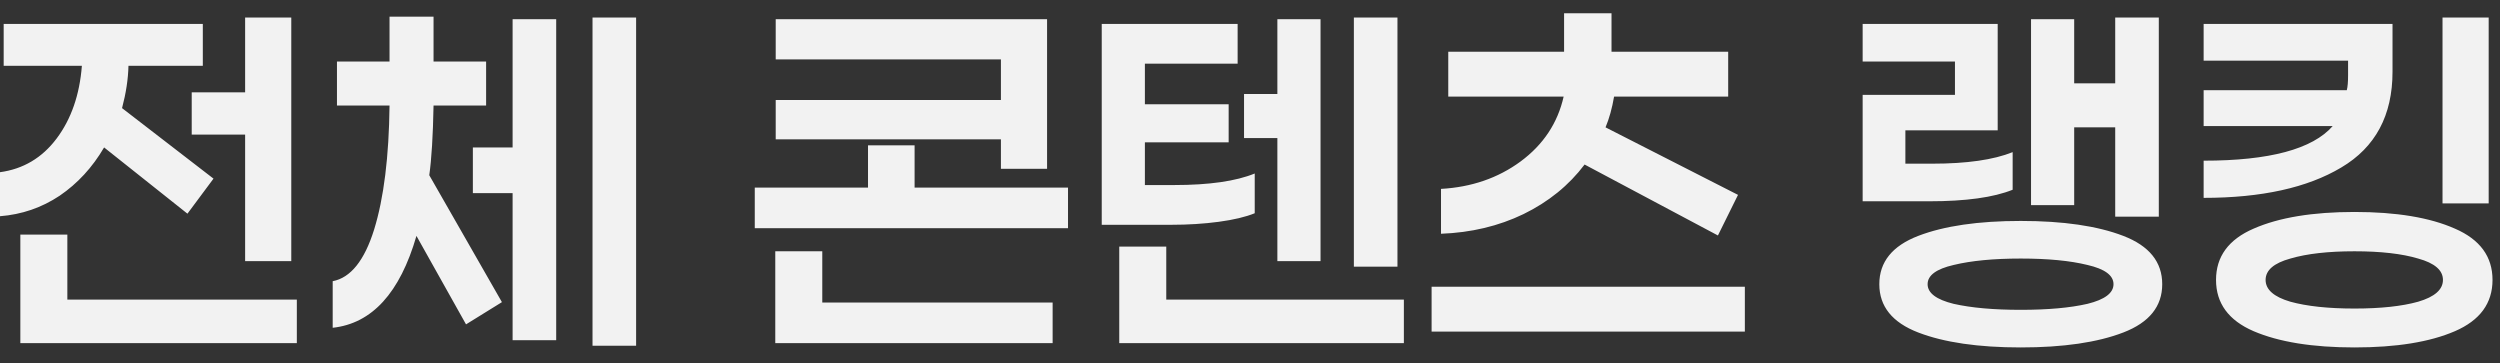 <svg width="117" height="17" viewBox="0 0 117 17" fill="none" xmlns="http://www.w3.org/2000/svg">
<rect x="0" y="0" width="117" height="17" fill="#333333" stroke="none"/>
<path d="M11.472 0.82H13.632V12.22H11.472V6.3H8.972V4.32H11.472V0.82ZM4.872 6.9C4.326 7.833 3.632 8.587 2.792 9.16C1.952 9.72 1.019 10.04 -0.008 10.12V8.06C1.086 7.913 1.972 7.387 2.652 6.48C3.332 5.573 3.726 4.44 3.832 3.08H0.172V1.12H9.492V3.08H6.012C5.999 3.693 5.899 4.353 5.712 5.06L9.992 8.36L8.772 10L4.872 6.9ZM13.892 16.06H0.952V10.98H3.152V14.02H13.892V16.06ZM20.29 4.94C20.264 6.353 20.197 7.44 20.09 8.2L23.49 14.14L21.81 15.18L19.49 11.04C18.717 13.707 17.41 15.14 15.57 15.34V13.16C16.41 13 17.057 12.193 17.51 10.74C17.963 9.273 18.203 7.34 18.23 4.94H15.77V2.88H18.23V0.78H20.29V2.88H22.75V4.94H20.29ZM29.77 16.18H27.73V0.82H29.77V16.18ZM26.03 0.9V15.92H23.99V9.04H22.13V6.9H23.99V0.9H26.03ZM36.303 6.52V4.68H46.843V2.78H36.303V0.9H49.003V7.9H46.843V6.52H36.303ZM49.983 10.68H35.323V8.78H40.623V6.8H42.803V8.78H49.983V10.68ZM49.263 14.16V16.06H36.283V11.76H38.483V14.16H49.263ZM63.361 12.48V0.82H65.401V12.48H63.361ZM58.221 6.46V4.4H59.781V0.9H61.801V12.22H59.781V6.46H58.221ZM58.721 9.98C58.294 10.153 57.734 10.287 57.041 10.38C56.348 10.473 55.608 10.52 54.821 10.52H51.561V1.12H57.921V2.98H53.581V4.88H57.501V6.66H53.581V8.66H54.961C56.588 8.66 57.841 8.48 58.721 8.12V9.98ZM65.701 16.06H52.381V11.54H54.581V14.02H65.701V16.06ZM74.159 7.7C73.426 8.673 72.472 9.447 71.299 10.02C70.139 10.58 68.852 10.887 67.439 10.94V8.84C68.866 8.76 70.106 8.333 71.159 7.56C72.226 6.773 72.899 5.76 73.179 4.52H67.779V2.42H73.199V0.62H75.419V2.42H80.879V4.52H75.539C75.446 5.067 75.312 5.547 75.139 5.96L81.339 9.12L80.399 11.02L74.159 7.7ZM81.659 15.52H66.999V13.42H81.659V15.52ZM95.052 9.6V0.9H97.072V3.9H98.992V0.82H101.032V10.14H98.992V5.96H97.072V9.6H95.052ZM94.192 8.88C93.299 9.24 91.999 9.42 90.292 9.42H87.172V4.44H91.492V2.88H87.172V1.12H93.492V6.1H89.172V7.66H90.432C92.045 7.66 93.299 7.48 94.192 7.12V8.88ZM94.572 10.34C96.559 10.34 98.159 10.573 99.372 11.04C100.585 11.507 101.192 12.26 101.192 13.3C101.192 14.34 100.585 15.093 99.372 15.56C98.159 16.027 96.559 16.26 94.572 16.26C92.585 16.26 90.985 16.027 89.772 15.56C88.559 15.093 87.952 14.34 87.952 13.3C87.952 12.26 88.559 11.507 89.772 11.04C90.985 10.573 92.585 10.34 94.572 10.34ZM94.572 14.5C95.839 14.5 96.879 14.407 97.692 14.22C98.505 14.02 98.912 13.713 98.912 13.3C98.912 12.887 98.505 12.587 97.692 12.4C96.879 12.2 95.839 12.1 94.572 12.1C93.305 12.1 92.259 12.2 91.432 12.4C90.619 12.587 90.212 12.887 90.212 13.3C90.212 13.713 90.619 14.02 91.432 14.22C92.259 14.407 93.305 14.5 94.572 14.5ZM114.31 9.52V0.82H116.47V9.52H114.31ZM111.97 3.36C111.97 5.4 111.17 6.893 109.57 7.84C107.983 8.787 105.836 9.26 103.13 9.26V7.52C106.21 7.52 108.223 6.98 109.17 5.9H103.13V4.22H109.83C109.87 4.073 109.89 3.84 109.89 3.52V2.84H103.13V1.12H111.97V3.36ZM110.19 9.92C112.15 9.92 113.716 10.18 114.89 10.7C116.063 11.207 116.65 12.007 116.65 13.1C116.65 14.193 116.063 14.993 114.89 15.5C113.716 16.007 112.15 16.26 110.19 16.26C108.23 16.26 106.656 16.007 105.47 15.5C104.296 14.993 103.71 14.193 103.71 13.1C103.71 12.007 104.296 11.207 105.47 10.7C106.656 10.18 108.23 9.92 110.19 9.92ZM110.19 14.44C111.416 14.44 112.41 14.333 113.17 14.12C113.943 13.893 114.33 13.553 114.33 13.1C114.33 12.647 113.943 12.313 113.17 12.1C112.41 11.873 111.416 11.76 110.19 11.76C108.963 11.76 107.963 11.873 107.19 12.1C106.416 12.313 106.03 12.647 106.03 13.1C106.03 13.553 106.416 13.893 107.19 14.12C107.963 14.333 108.963 14.44 110.19 14.44Z" fill="#F2F2F2"/>
</svg>
